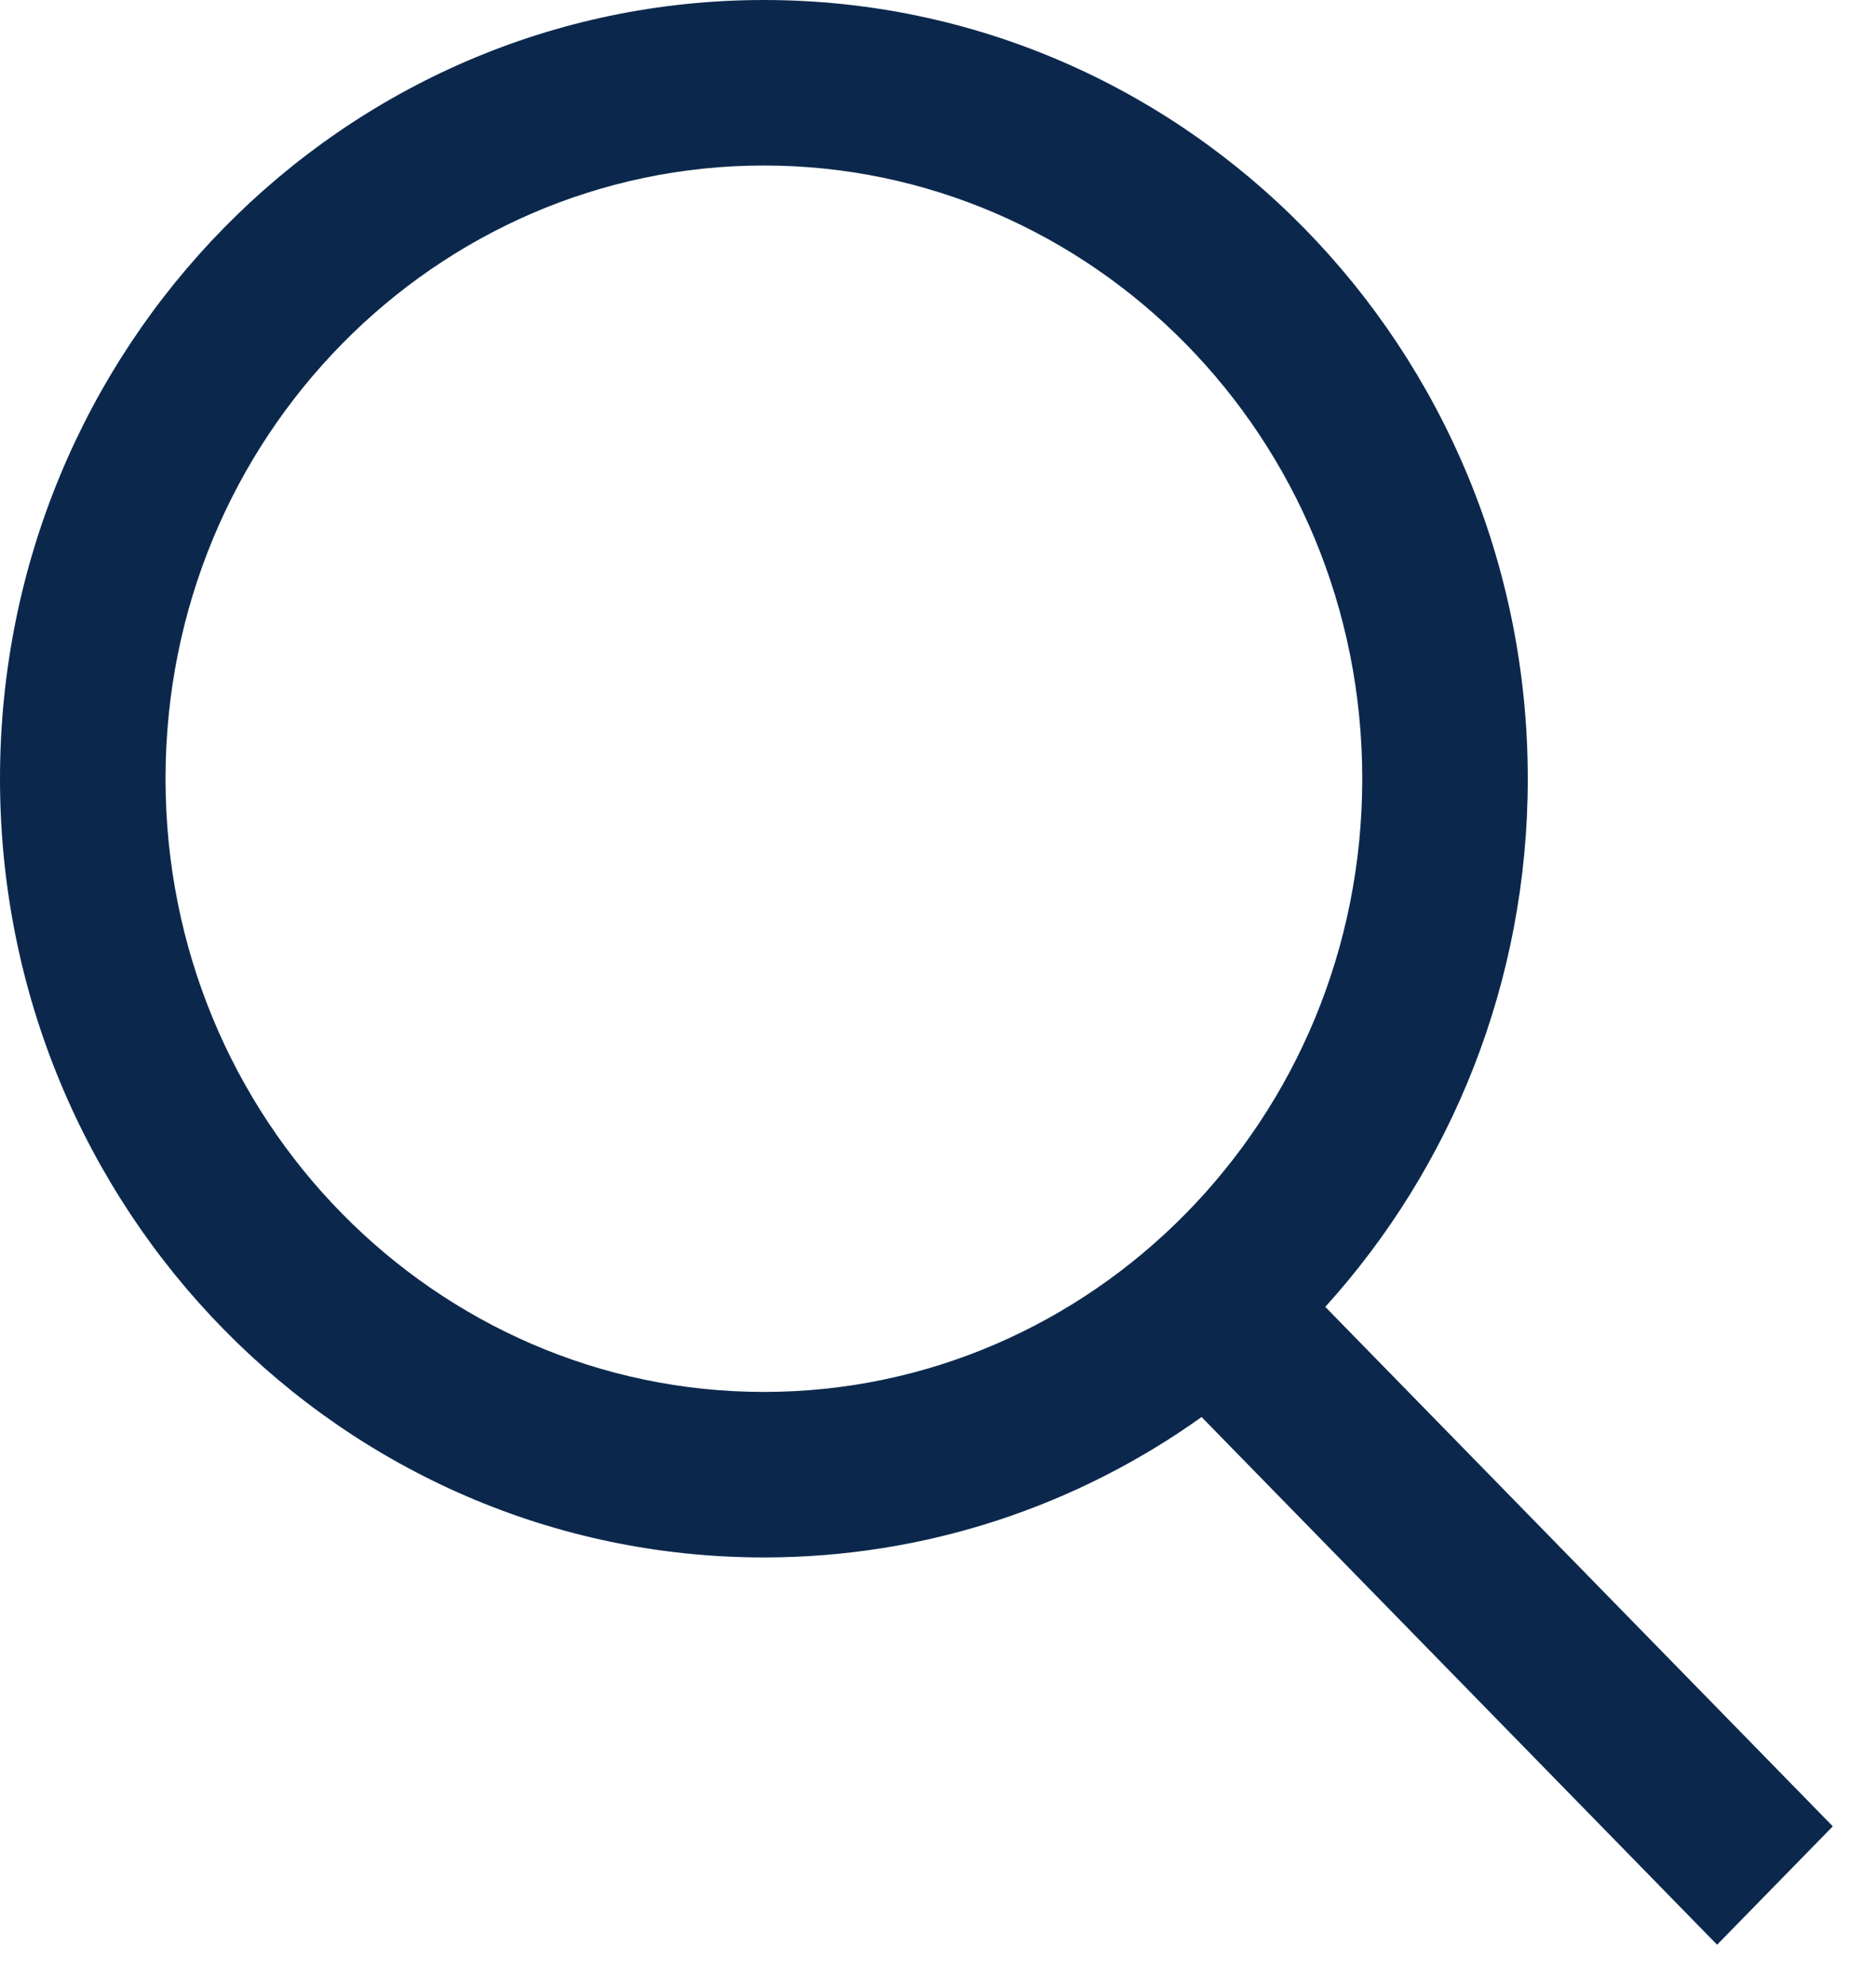 <svg width="34" height="36" viewBox="0 0 34 36" fill="none" xmlns="http://www.w3.org/2000/svg">
<path fill-rule="evenodd" clip-rule="evenodd" d="M24.689 14.116C24.689 20.31 19.779 25.231 13.845 25.231C7.91 25.231 3 20.31 3 14.116C3 7.922 7.91 3 13.845 3C19.779 3 24.689 7.922 24.689 14.116ZM21.777 25.686C19.531 27.29 16.795 28.231 13.845 28.231C6.198 28.231 0 21.912 0 14.116C0 6.32 6.198 0 13.845 0C21.491 0 27.689 6.32 27.689 14.116C27.689 17.81 26.297 21.173 24.019 23.689L33.217 33.105L31.12 35.251L21.777 25.686Z" fill="#0B284C"/>
</svg>
